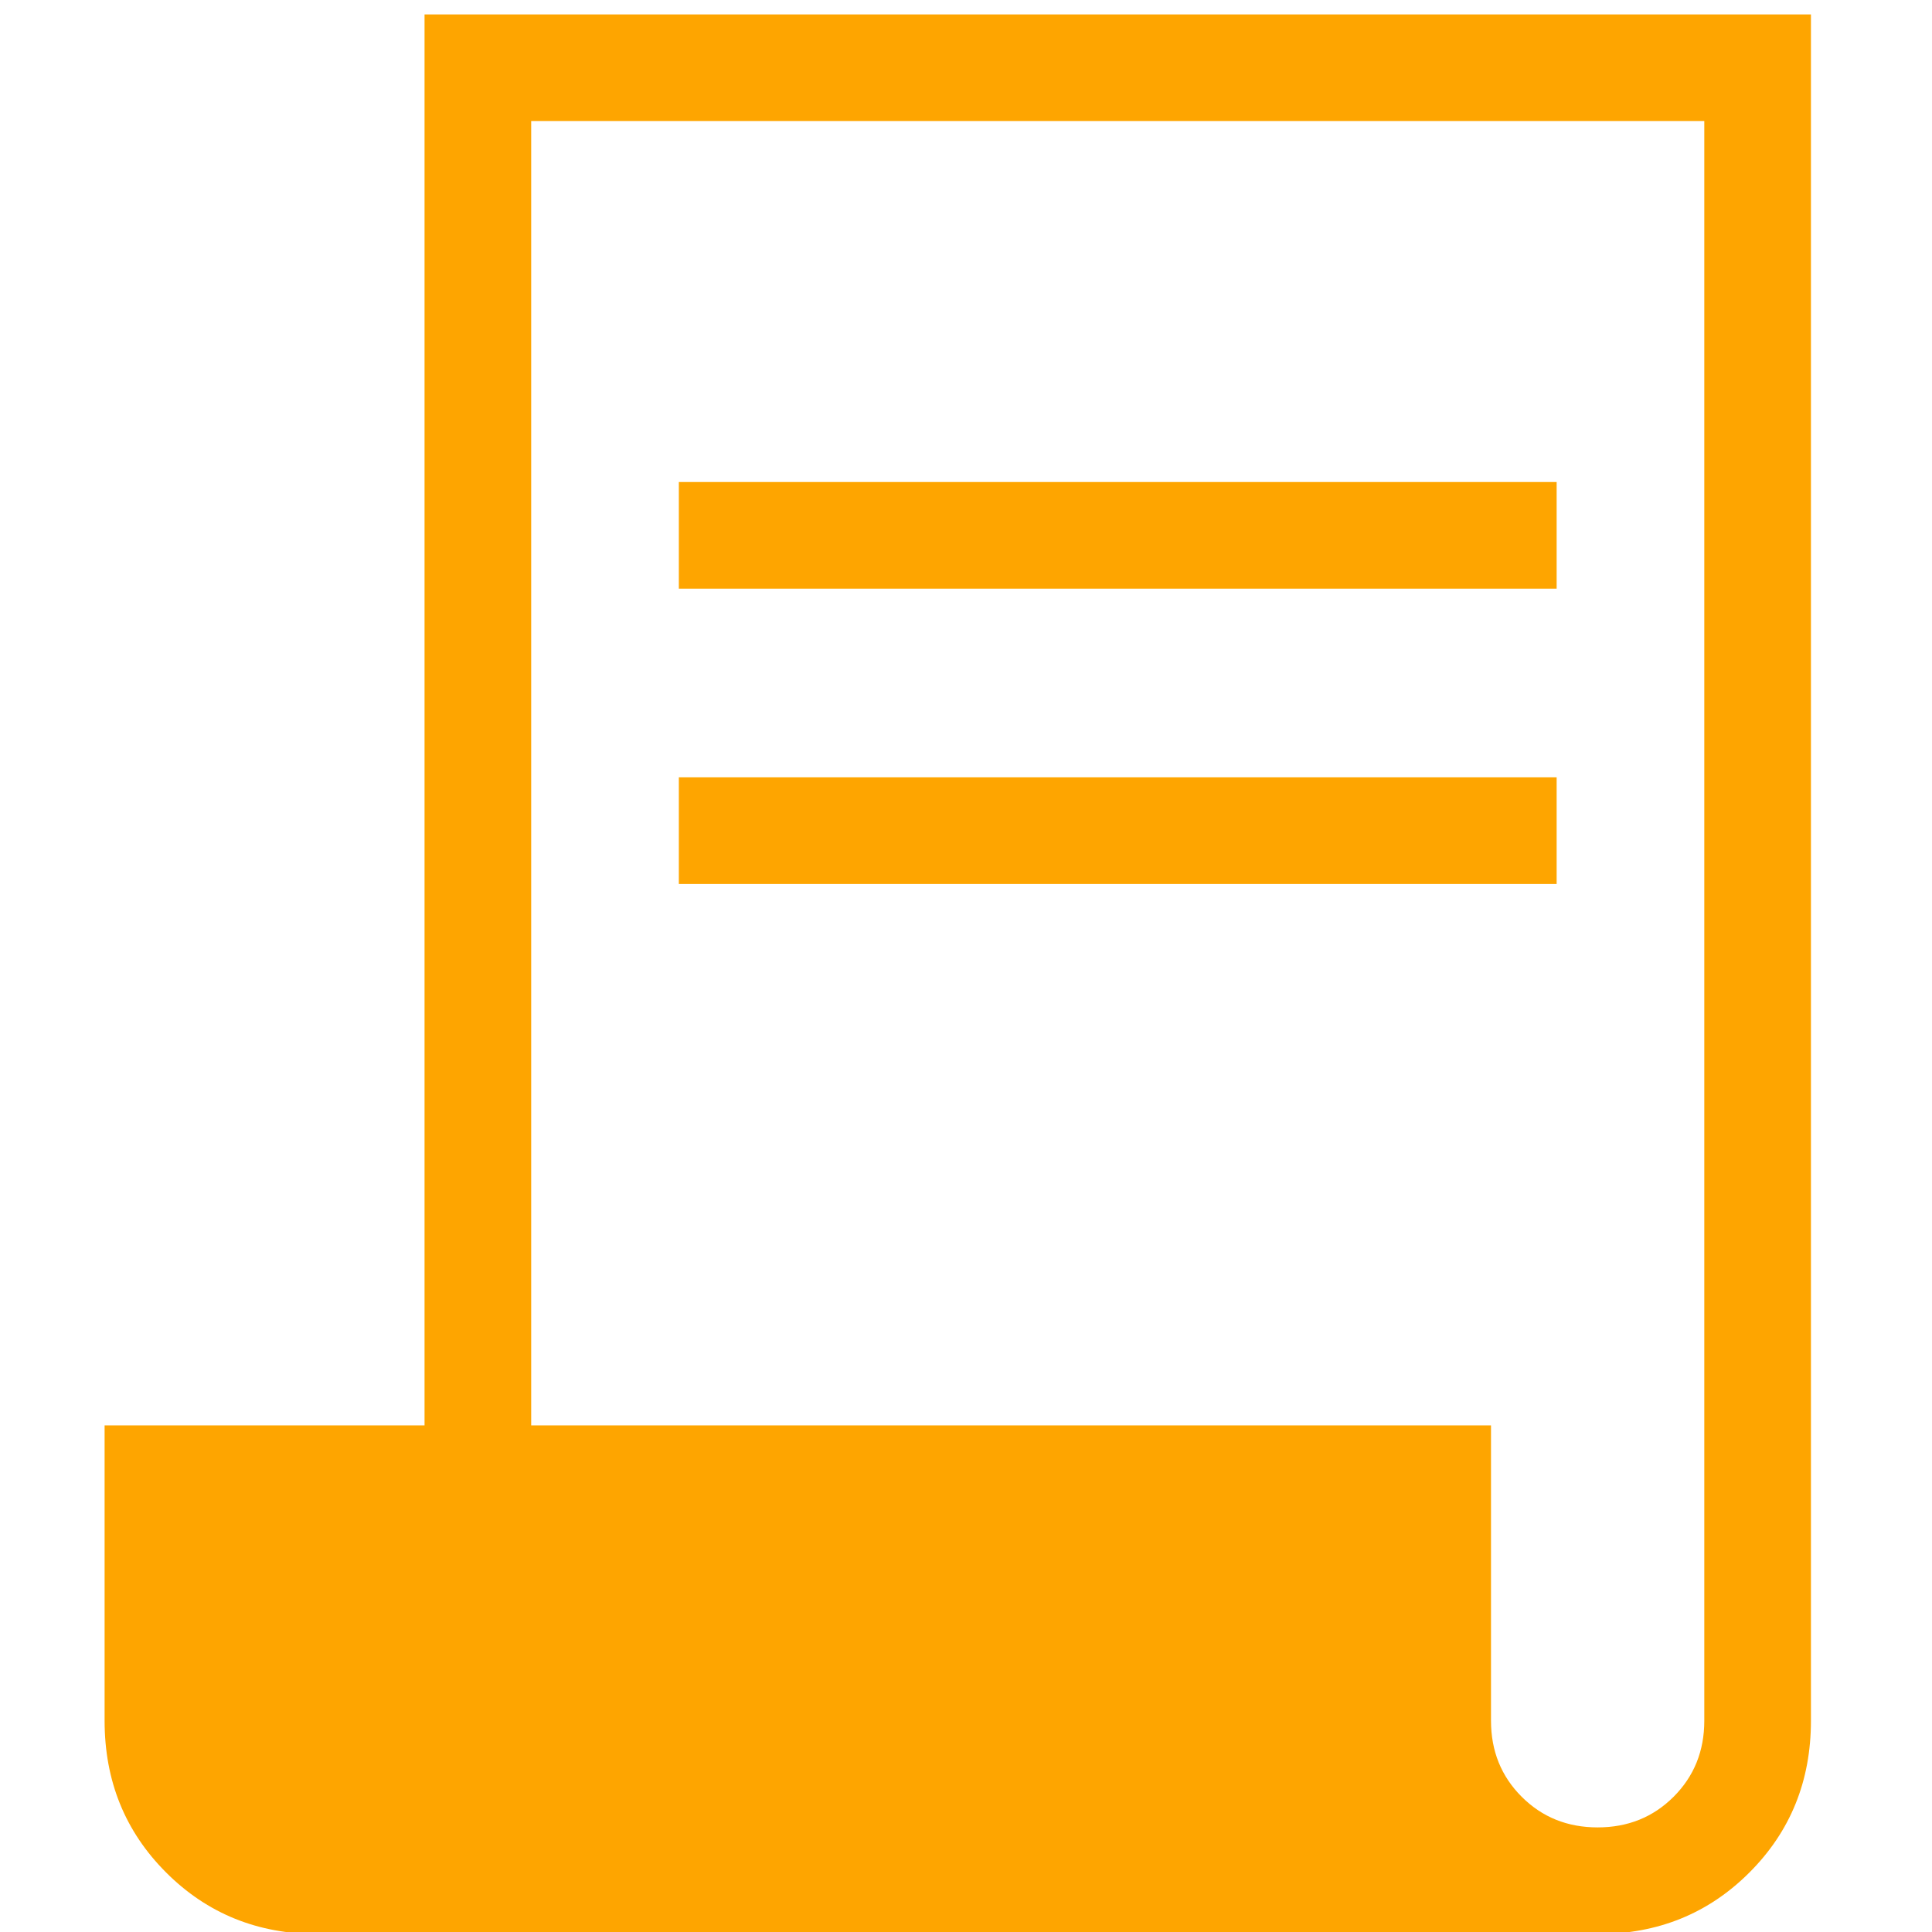 <?xml version="1.0" encoding="UTF-8" standalone="no"?> <svg xmlns="http://www.w3.org/2000/svg" xmlns:xlink="http://www.w3.org/1999/xlink" xmlns:serif="http://www.serif.com/" width="100%" height="100%" viewBox="0 0 50 50" version="1.1" xml:space="preserve" style="fill-rule:evenodd;clip-rule:evenodd;stroke-linejoin:round;stroke-miterlimit:2;"> <g transform="matrix(0.069,0,0,0.069,-8.333,58.333)"> <path d="M240,-120C217.433,-120 198.46,-127.693 183.08,-143.08C167.693,-158.46 160,-177.433 160,-200L160,-310.77L280,-310.77L280,-840L800,-840L800,-200C800,-177.433 792.307,-158.46 776.92,-143.08C761.54,-127.693 742.567,-120 720,-120L240,-120ZM720,-160C731.333,-160 740.833,-163.833 748.5,-171.5C756.167,-179.167 760,-188.667 760,-200L760,-800L320,-800L320,-310.77L680,-310.77L680,-200C680,-188.667 683.833,-179.167 691.5,-171.5C699.167,-163.833 708.667,-160 720,-160ZM375.38,-624.62L375.38,-664.62L704.62,-664.62L704.62,-624.62L375.38,-624.62ZM375.38,-513.85L375.38,-553.85L704.62,-553.85L704.62,-513.85L375.38,-513.85Z" style="fill:rgb(254,165,0);fill-rule:nonzero;"></path> </g> </svg> 